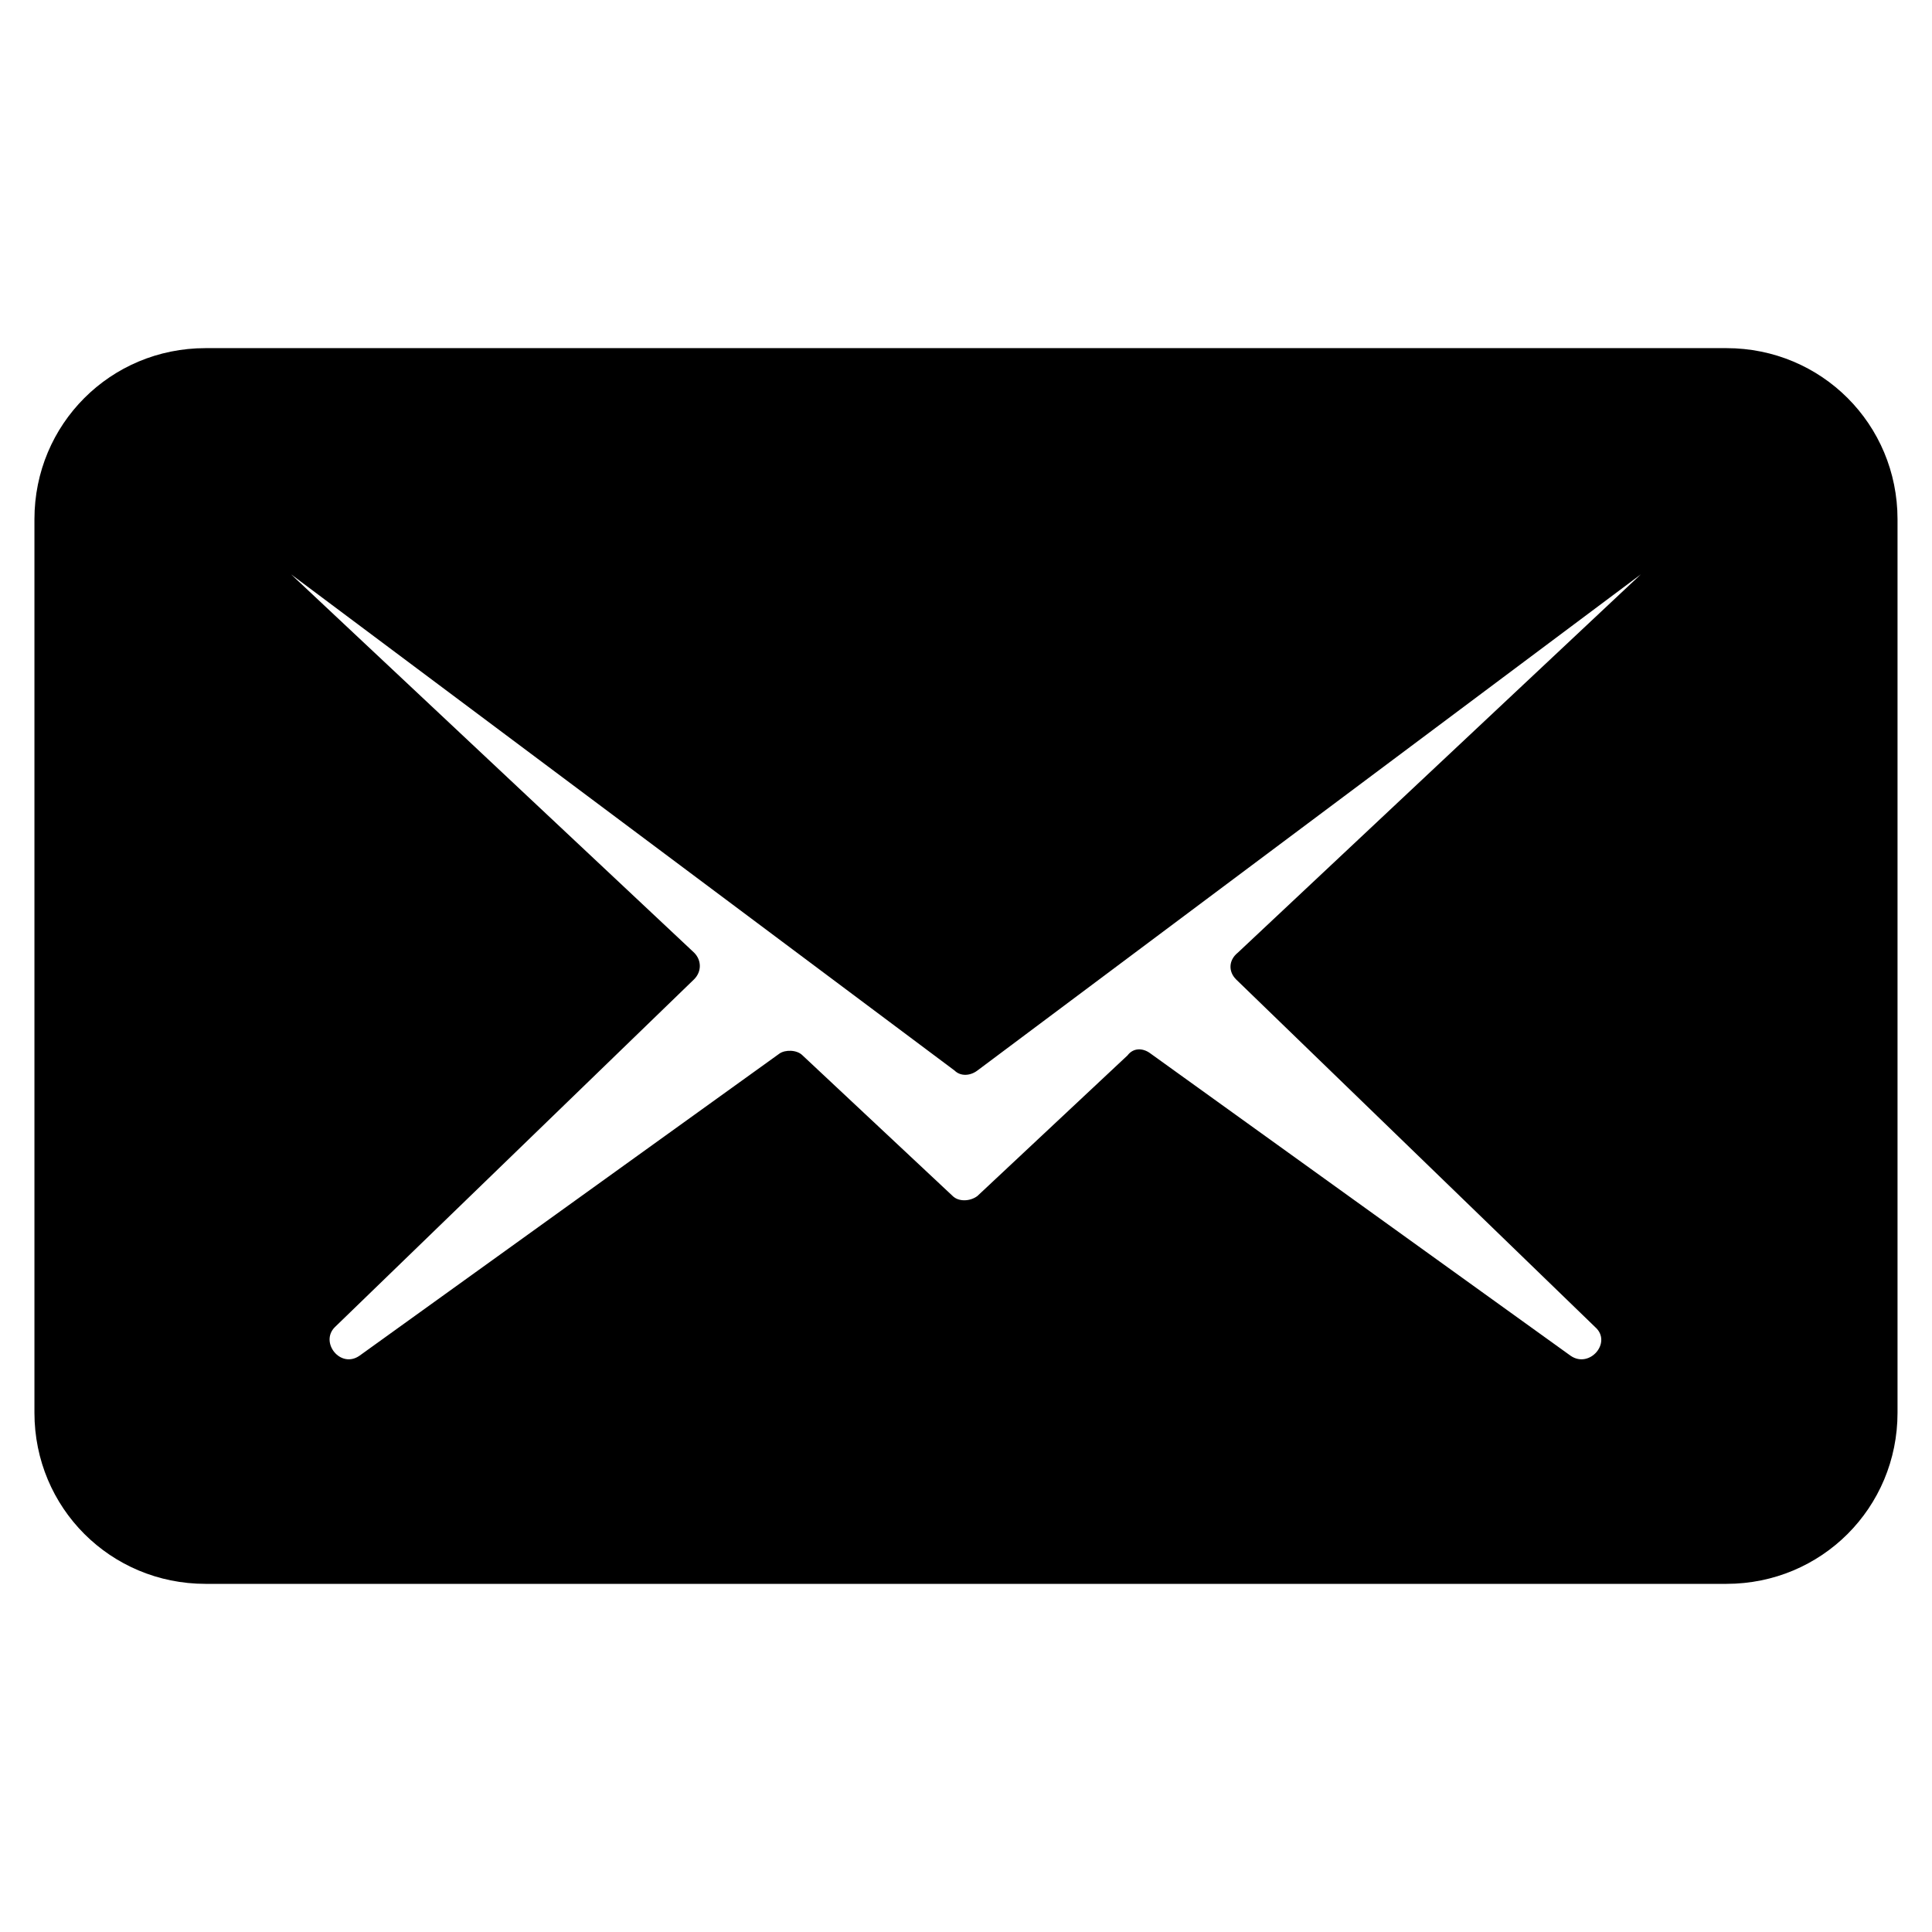 <?xml version="1.0" encoding="UTF-8"?>
<!-- Uploaded to: ICON Repo, www.svgrepo.com, Generator: ICON Repo Mixer Tools -->
<svg fill="#000000" width="800px" height="800px" version="1.1" viewBox="144 144 512 512" xmlns="http://www.w3.org/2000/svg">
 <path d="m601.52 236.26h-403.05c-25.191 0-45.344 20.152-45.344 45.344v236.79c0 25.191 20.152 45.344 45.344 45.344h403.05c25.191 0 45.344-20.152 45.344-45.344v-236.79c-0.004-25.191-20.156-45.344-45.344-45.344zm-129.98 167.26 95.219 92.195c4.535 4.031-1.512 11.082-6.551 7.559l-111.34-80.105c-2.016-1.512-4.535-1.512-6.047 0.504l-39.801 37.281c-2.016 1.512-5.039 1.512-6.551 0l-39.801-37.281c-1.512-1.512-4.535-1.512-6.047-0.504l-111.34 80.105c-5.039 3.527-10.578-3.527-6.551-7.559l95.219-92.195c2.016-2.016 2.016-5.039 0-7.055l-106.81-100.26 175.83 131.5c1.512 1.512 4.031 1.512 6.047 0l175.83-131.5-106.81 100.26c-2.504 2.019-2.504 5.043-0.488 7.055z"/>
</svg>